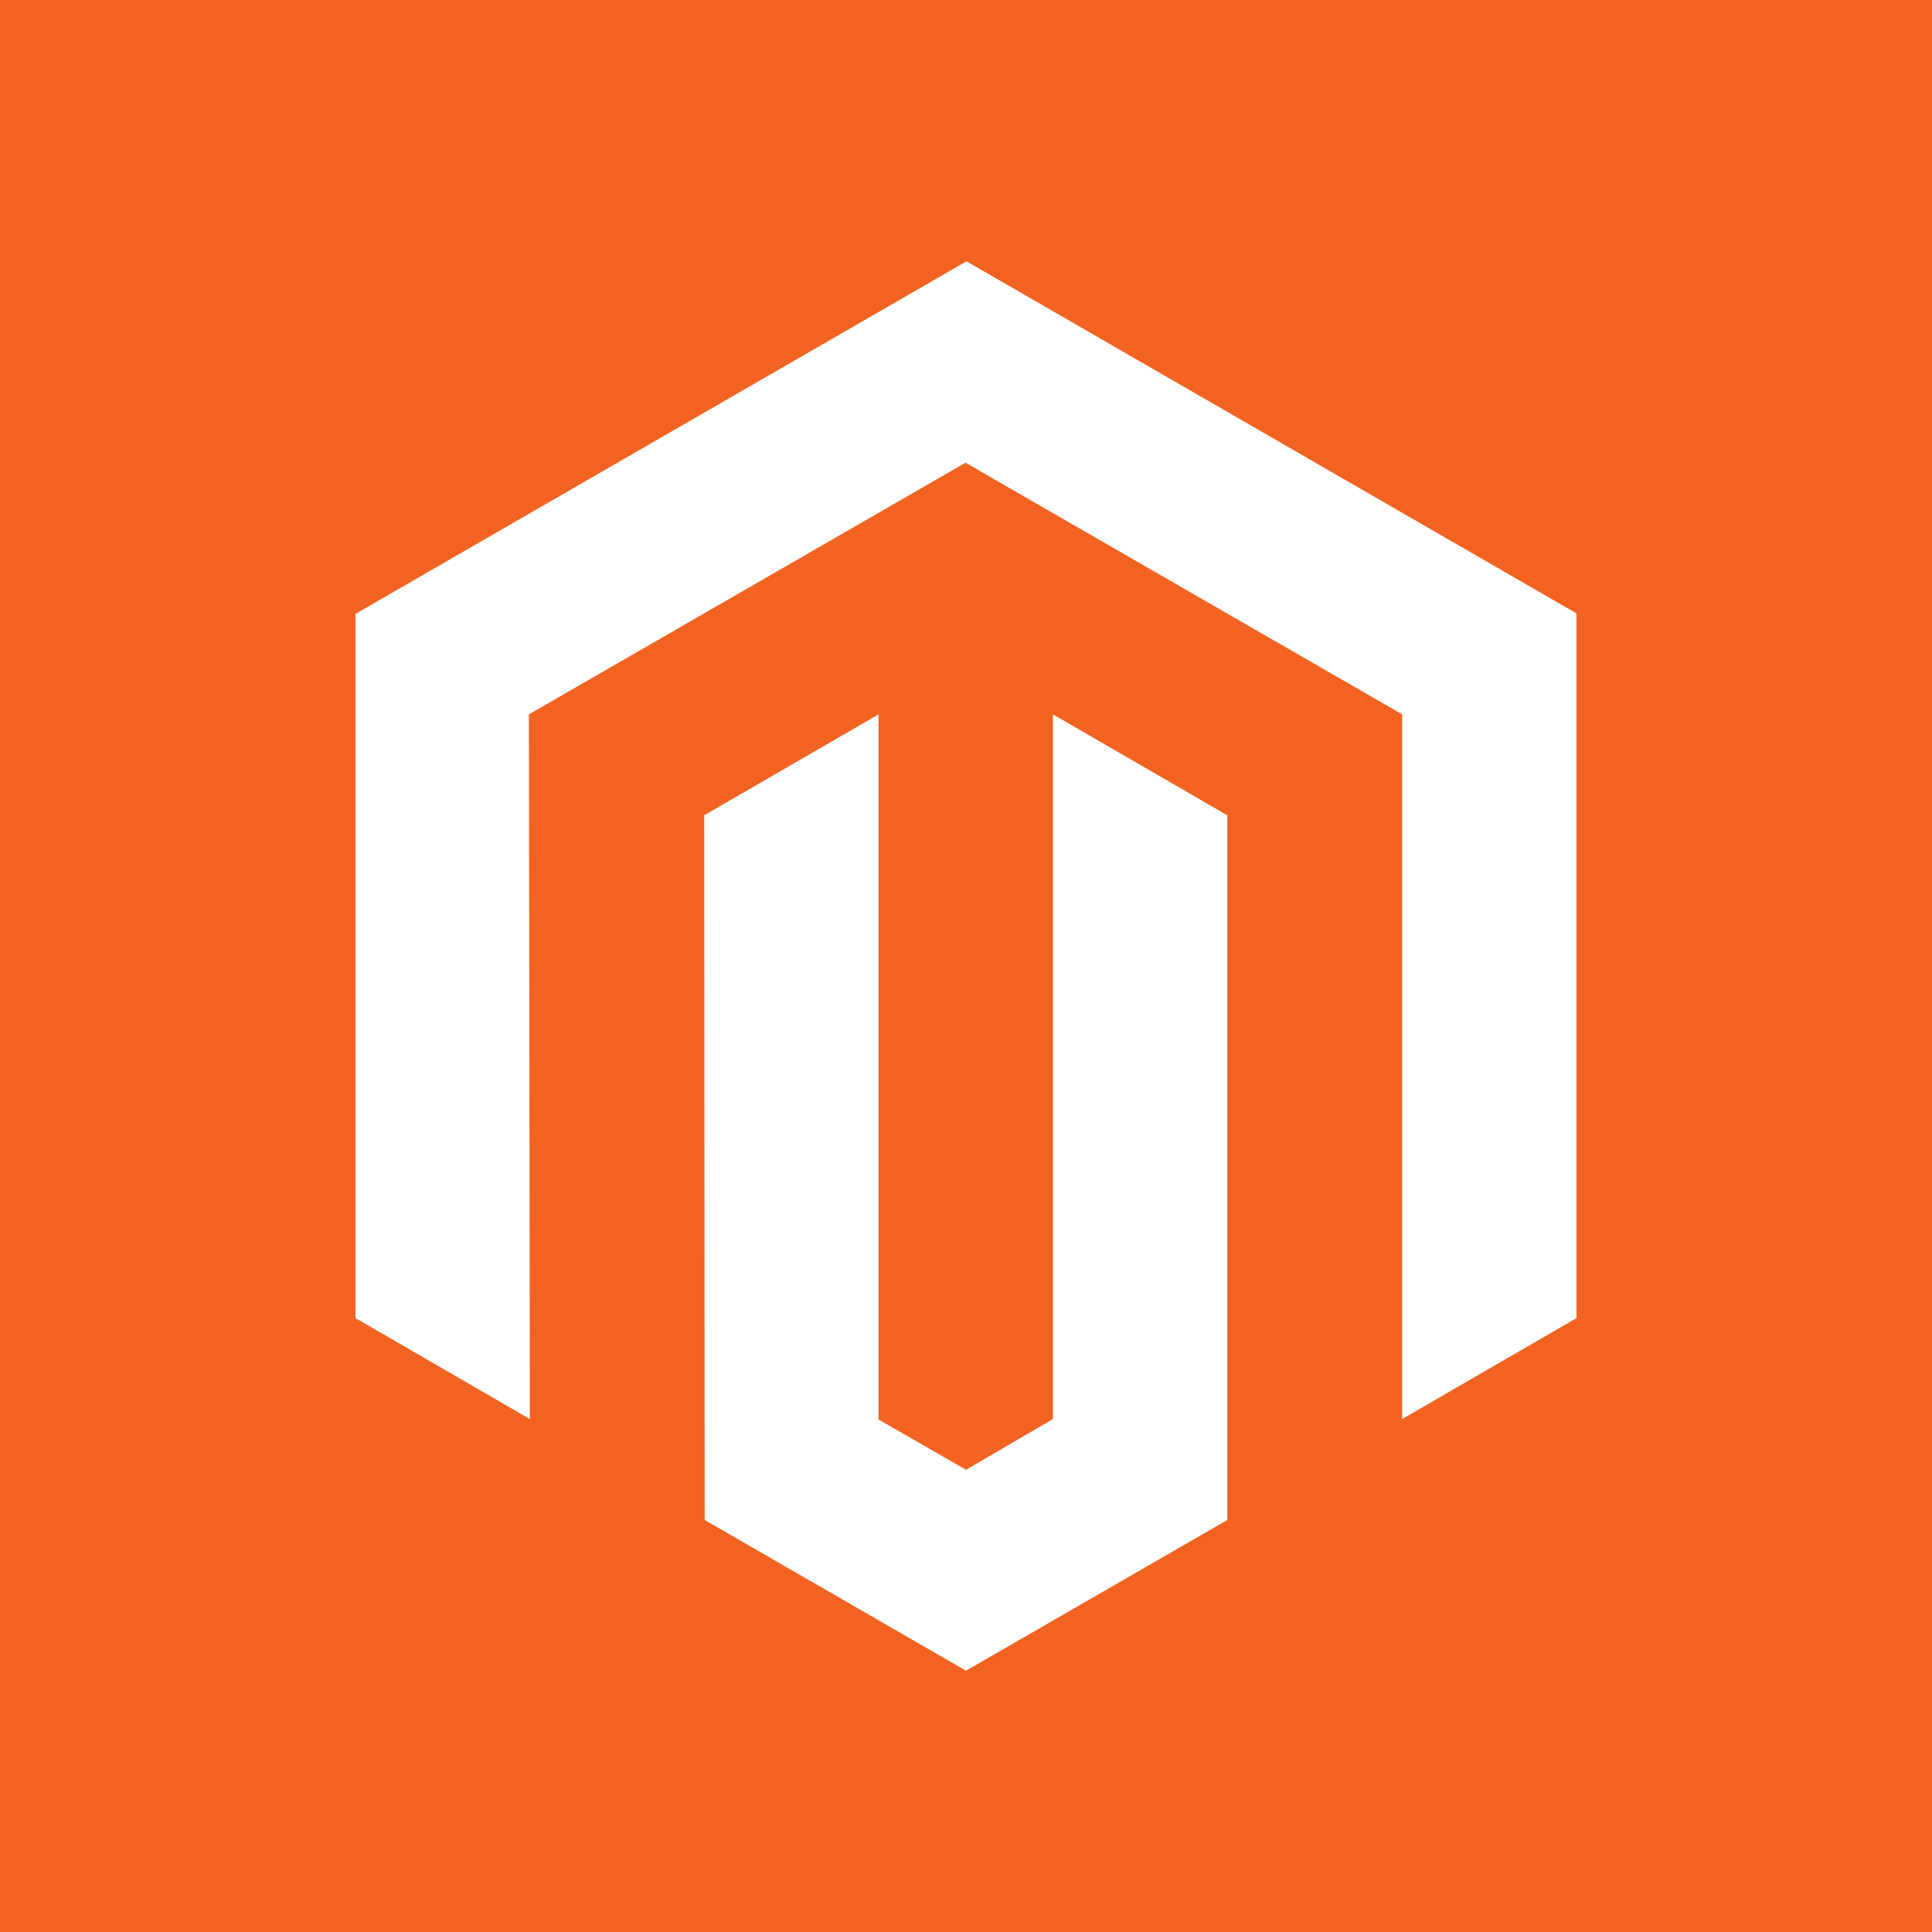 <svg id="Logo" xmlns="http://www.w3.org/2000/svg" viewBox="0 0 40 40"><defs><style>.cls-1{fill:#f26322;}.cls-2{fill:#fff;}</style></defs><rect class="cls-1" width="40" height="40"/><polygon class="cls-2" points="20.01 5.41 7.36 12.71 7.36 27.29 10.97 29.38 10.95 14.79 19.99 9.58 29.03 14.79 29.03 29.38 32.64 27.29 32.64 12.7 20.01 5.41"/><polygon class="cls-2" points="21.8 29.38 20 30.43 18.19 29.39 18.19 14.79 14.58 16.88 14.59 31.47 20 34.59 25.41 31.47 25.41 16.88 21.8 14.79 21.8 29.38"/></svg>